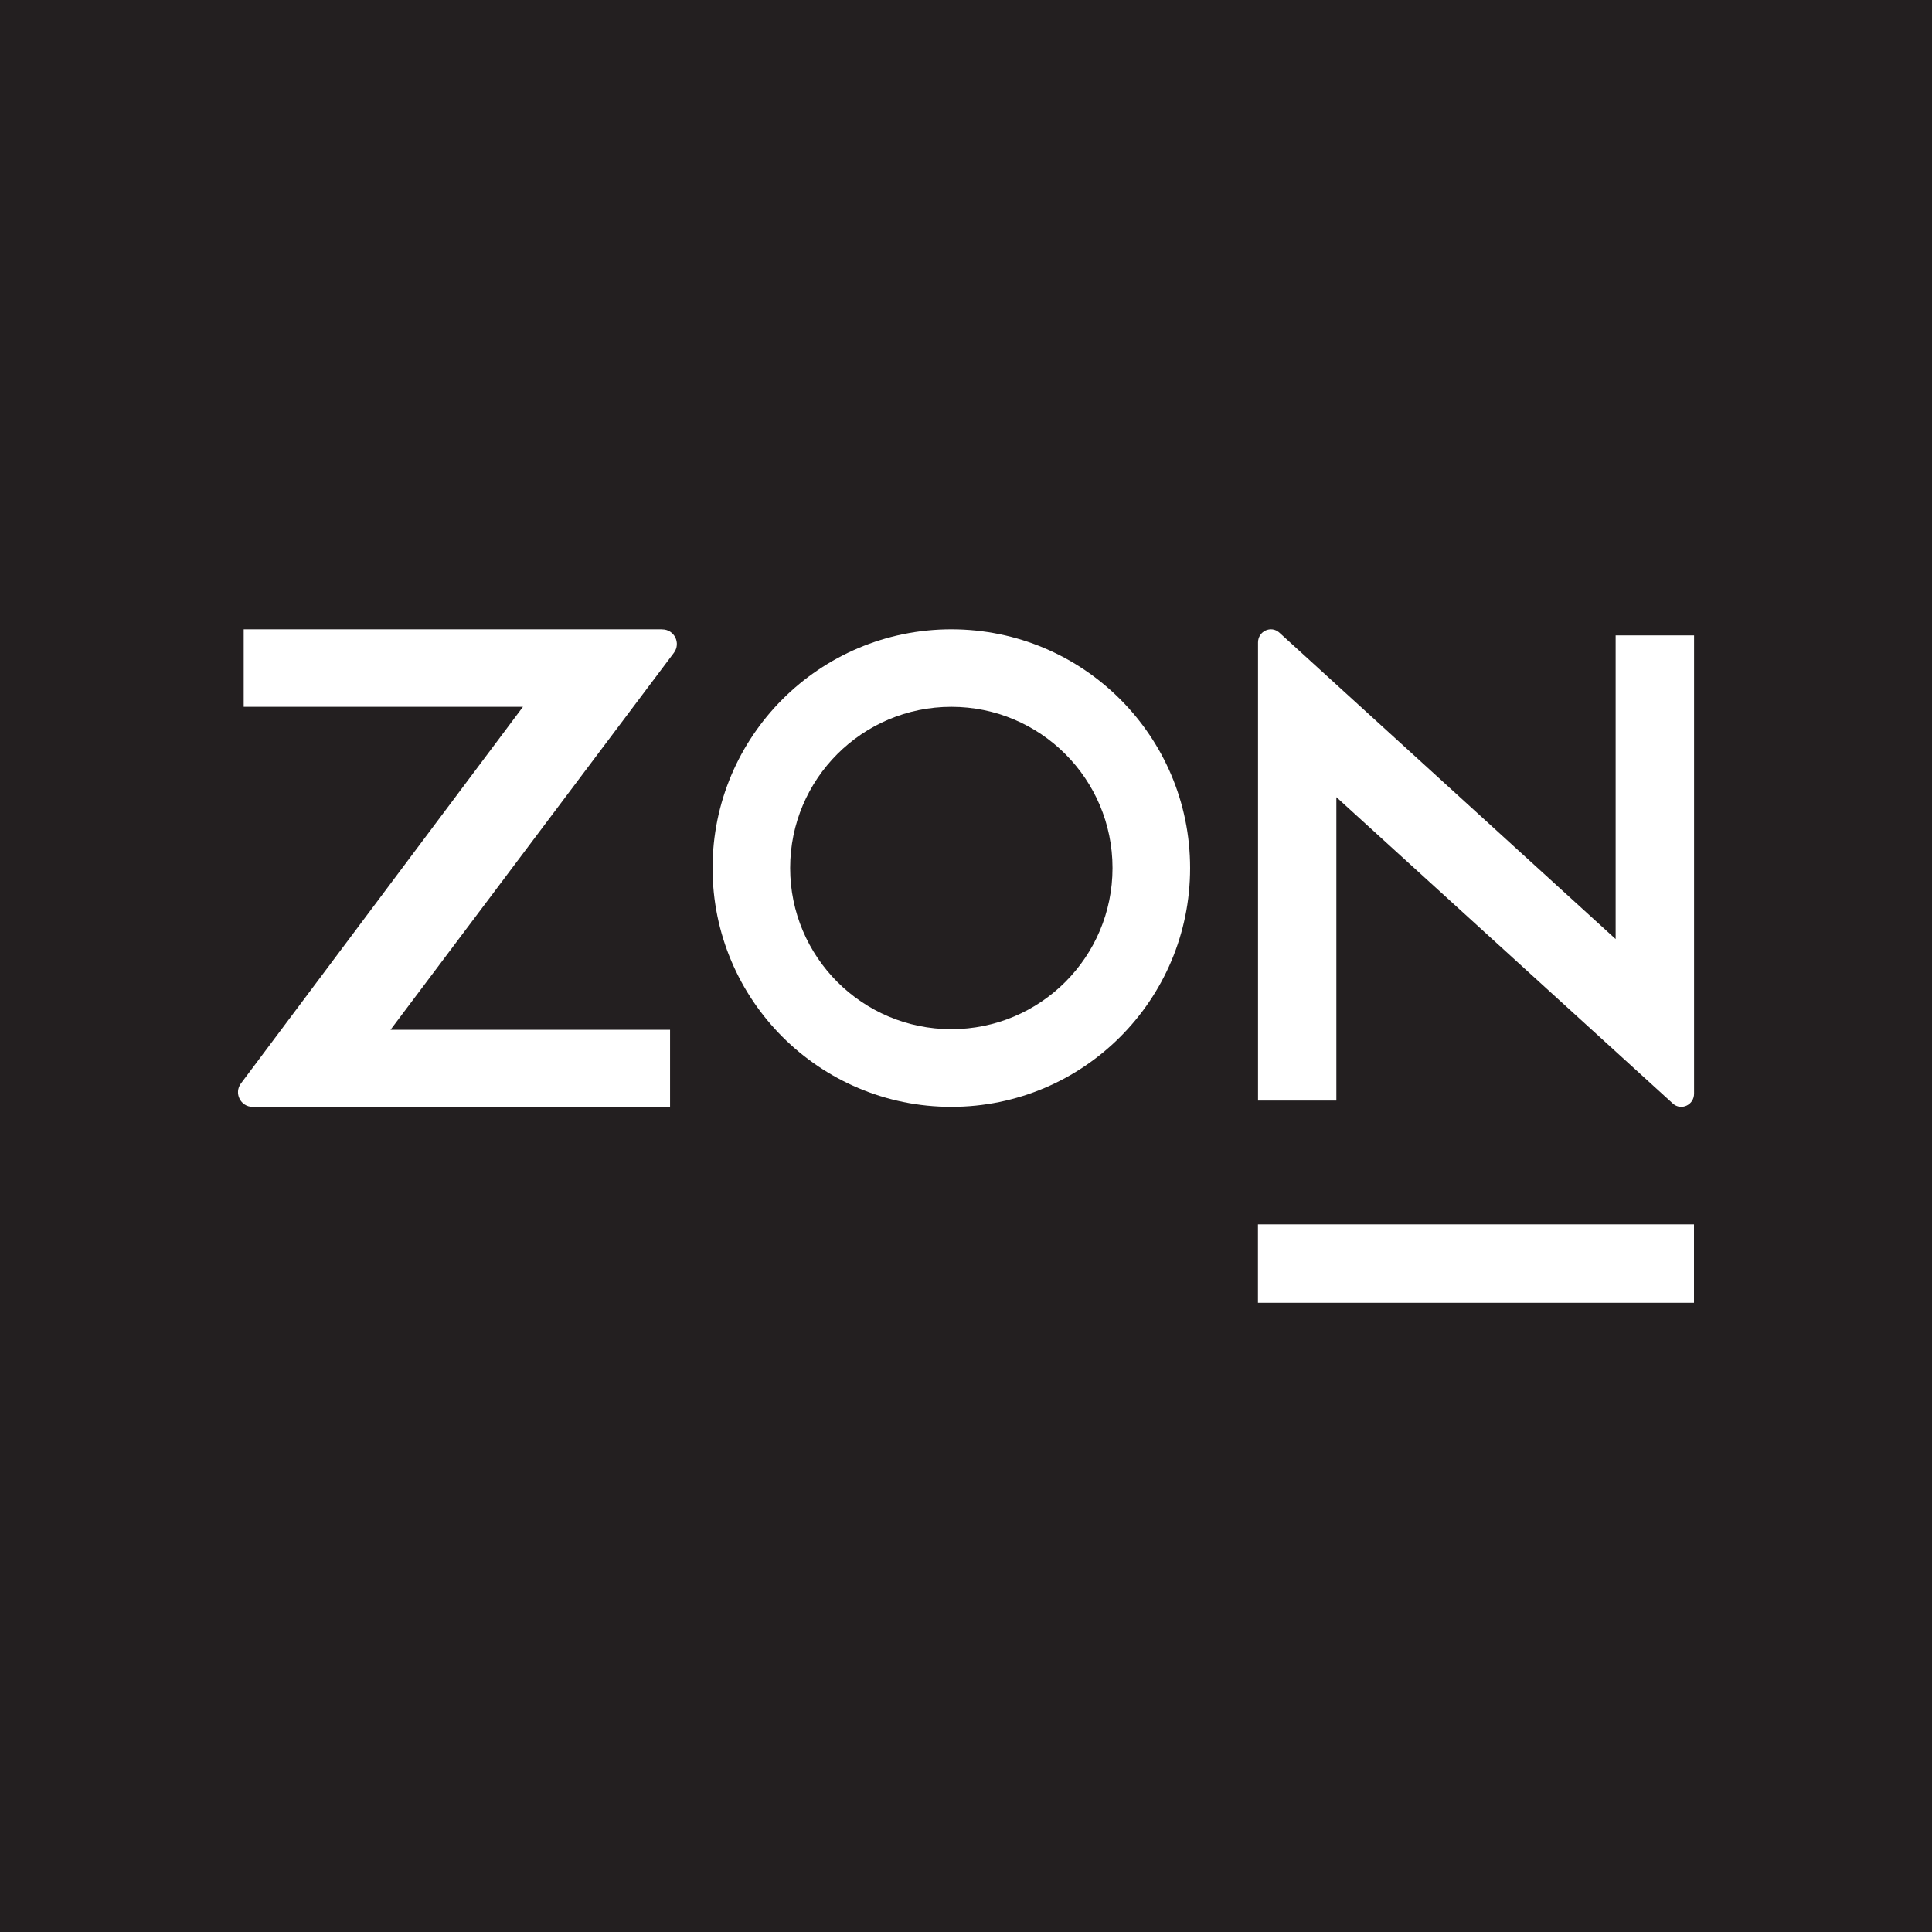 <?xml version="1.0" encoding="UTF-8"?><svg id="Layer_1" xmlns="http://www.w3.org/2000/svg" xmlns:xlink="http://www.w3.org/1999/xlink" viewBox="0 0 231.82 231.82"><defs><style>.cls-1{fill:none;}.cls-2{clip-path:url(#clippath);}.cls-3{fill:#fff;}.cls-4{fill:#231f20;}.cls-5{clip-path:url(#clippath-1);}</style><clipPath id="clippath"><rect class="cls-1" width="231.82" height="231.82"/></clipPath><clipPath id="clippath-1"><rect class="cls-1" width="231.82" height="231.82"/></clipPath></defs><rect class="cls-4" width="231.82" height="231.82"/><g class="cls-2"><path class="cls-3" d="M114.15,123.49c-10.68,0-19.34-8.66-19.34-19.34s8.66-19.34,19.34-19.34,19.34,8.66,19.34,19.34-8.66,19.34-19.34,19.34m0-47.98c-15.82,0-28.65,12.83-28.65,28.65s12.83,28.65,28.65,28.65,28.65-12.82,28.65-28.65-12.83-28.65-28.65-28.65"/></g><rect class="cls-3" x="150.94" y="146.91" width="52.32" height="9.41"/><g class="cls-5"><path class="cls-3" d="M79.45,75.51H29.24v9.3H62.75l-33.84,45.19c-.87,1.16-.04,2.81,1.4,2.81h50.09v-9.25H46.86l34-45.23c.87-1.16,.05-2.81-1.4-2.81"/><path class="cls-3" d="M203.27,131.22v-54.98h-9.41v36.44l-40.35-36.77c-.99-.9-2.56-.18-2.56,1.18v54.97h9.4v-36.41l40.37,36.76c.99,.9,2.55,.18,2.55-1.18"/></g></svg>